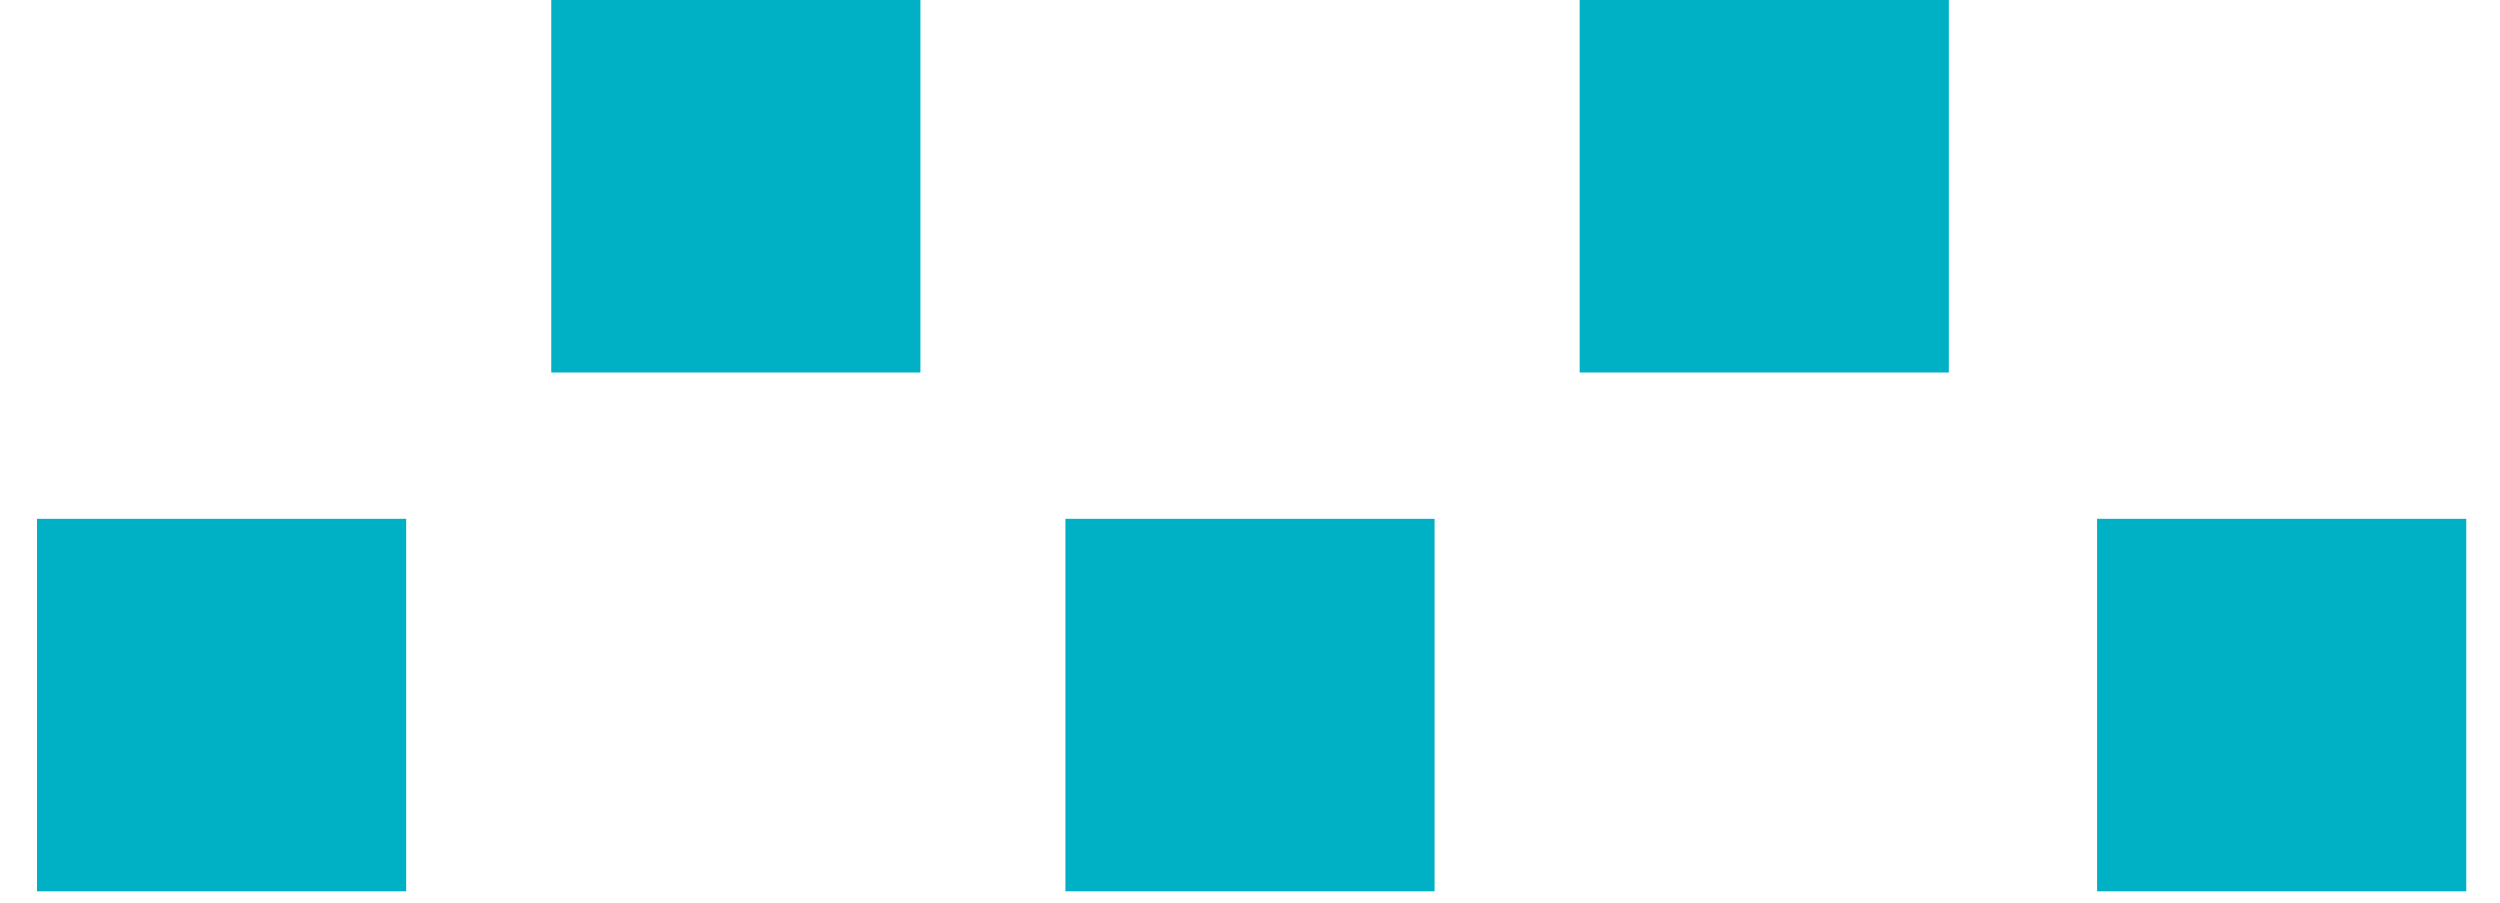 <svg width="36" height="13" viewBox="0 0 36 13" fill="none" xmlns="http://www.w3.org/2000/svg">
<path d="M20.658 7.471H15.342V12.835H20.658V7.471Z" fill="#00B1C5"/>
<path d="M5.849 7.471H0.533V12.835H5.849V7.471Z" fill="#00B1C5"/>
<path d="M35.514 7.471H30.198V12.835H35.514V7.471Z" fill="#00B1C5"/>
<path d="M13.254 0H7.938V5.364H13.254V0Z" fill="#00B1C5"/>
<path d="M28.063 0H22.747V5.364H28.063V0Z" fill="#00B1C5"/>
</svg>
